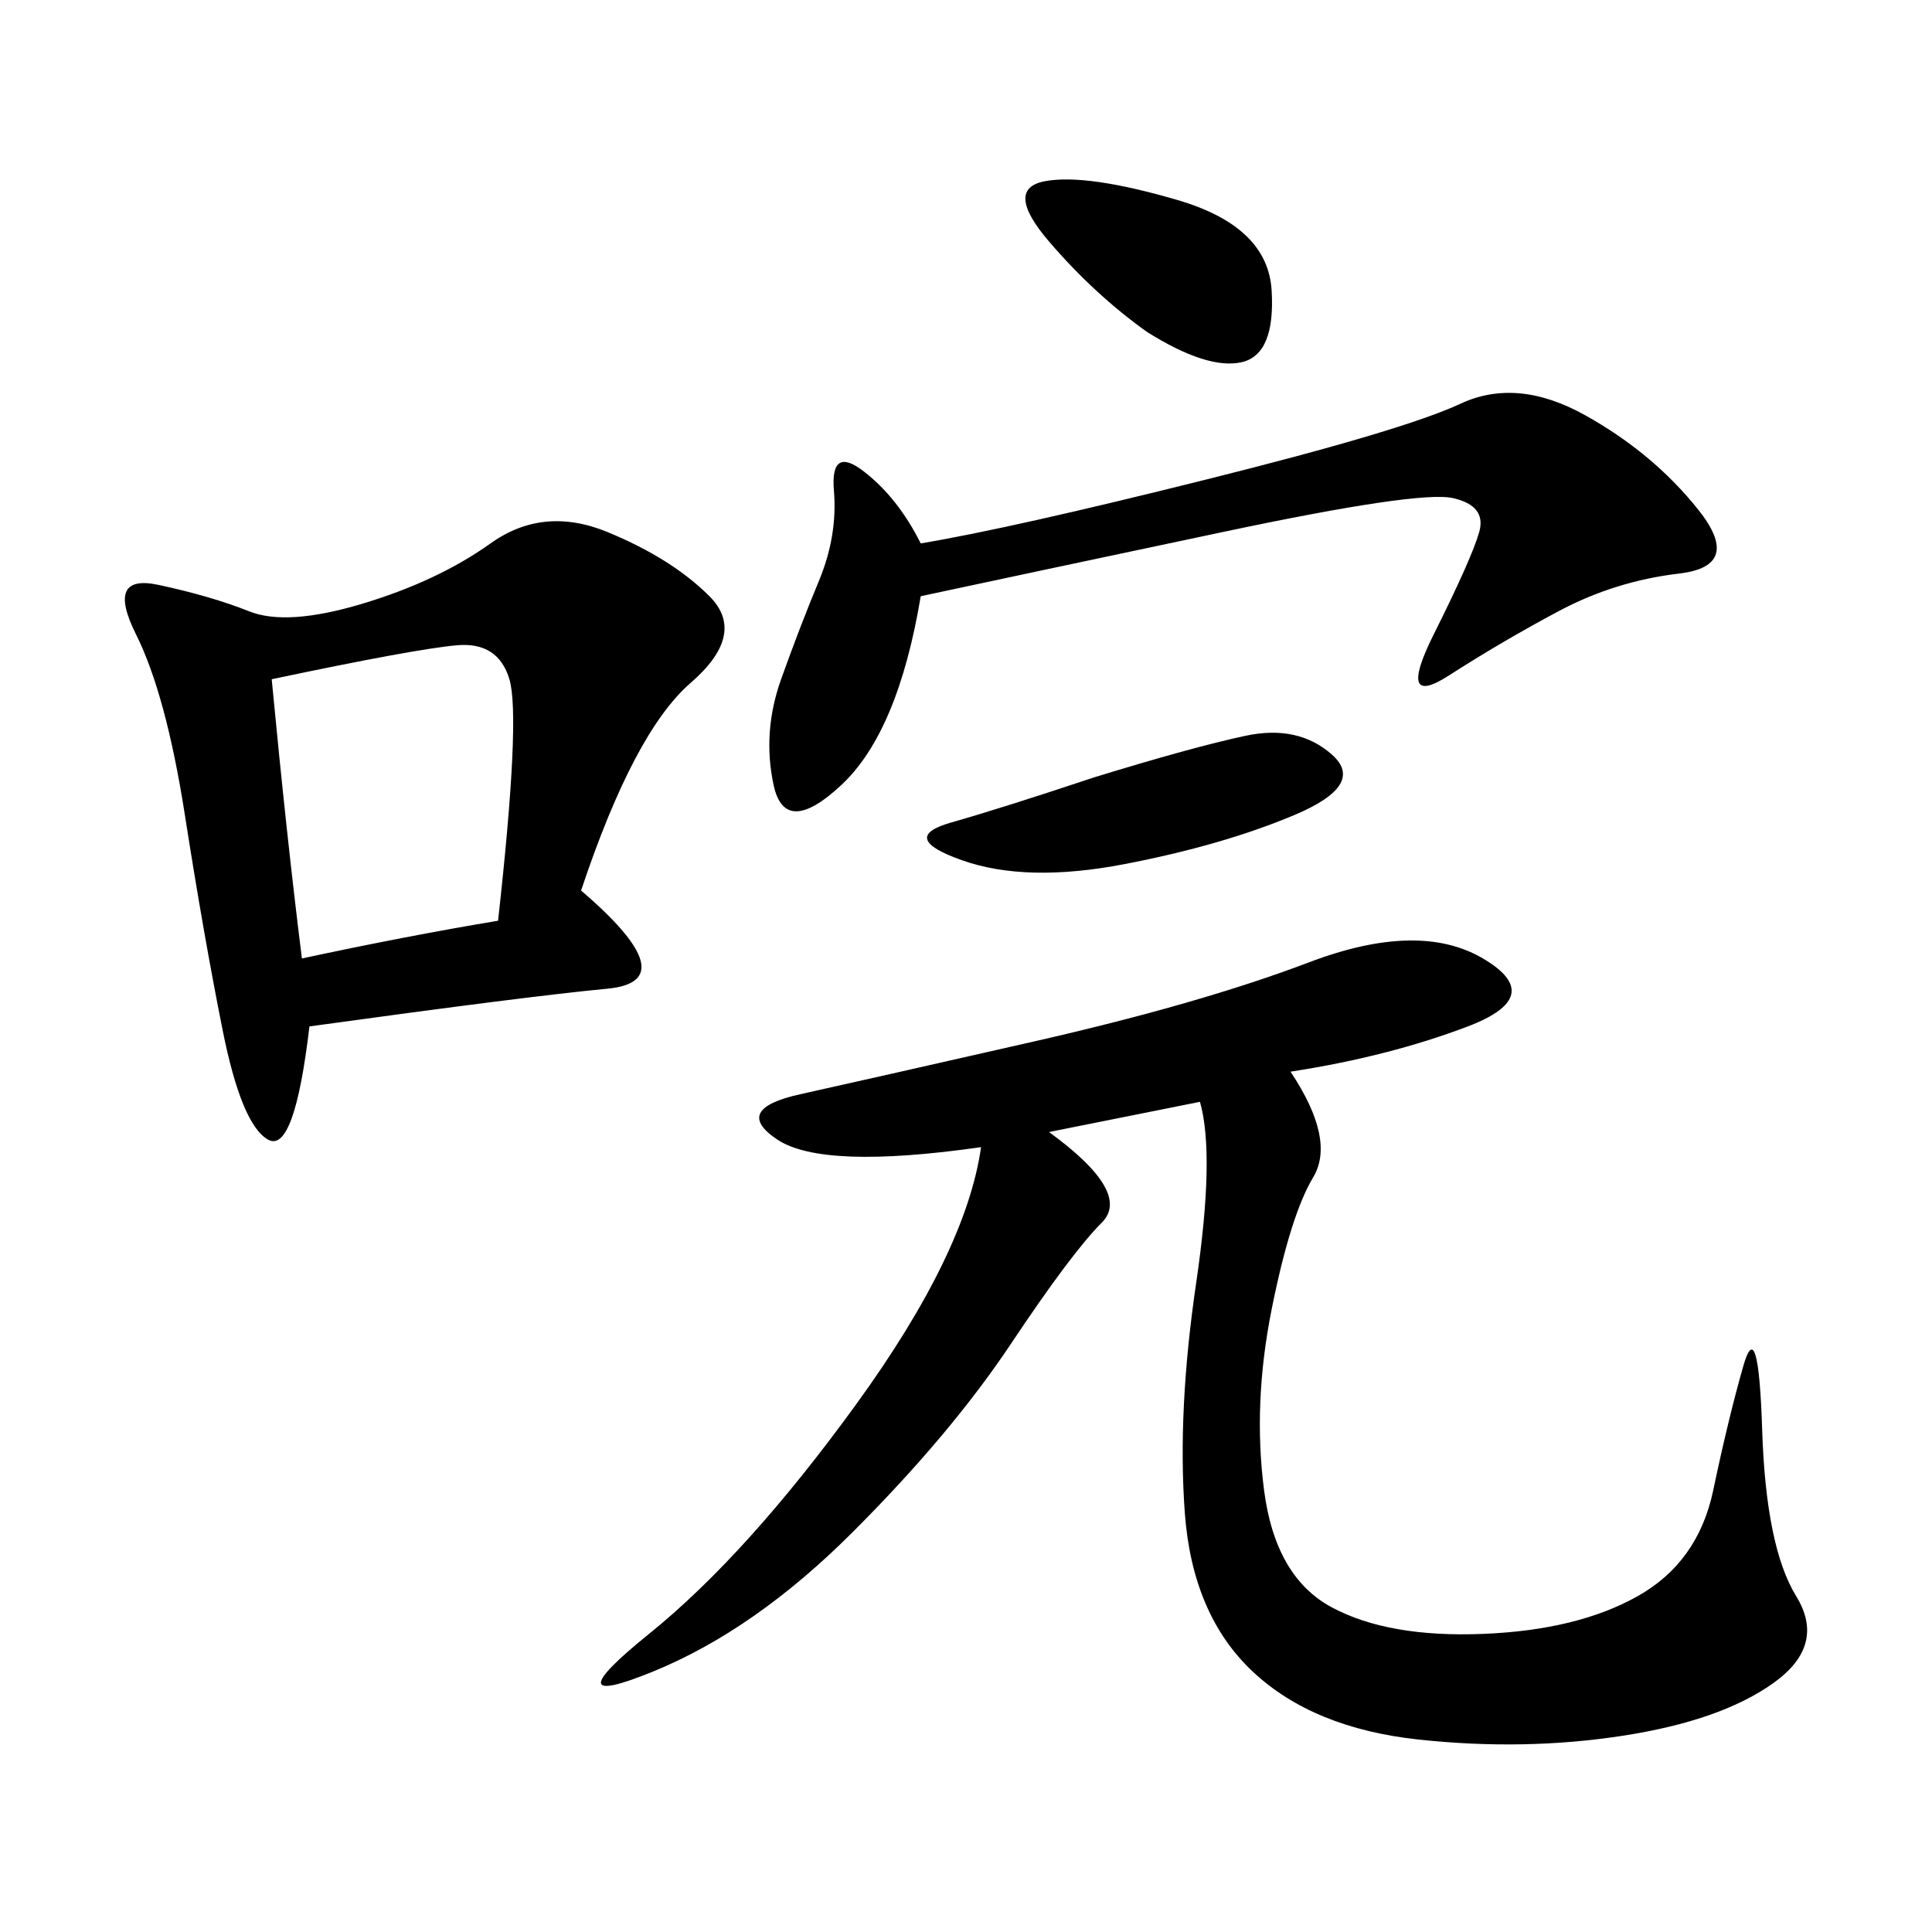 <svg xmlns="http://www.w3.org/2000/svg" xmlns:xlink="http://www.w3.org/1999/xlink" width="300" height="300"><path d="M200.39 166.41Q207.42 176.95 203.91 182.81Q200.39 188.67 197.46 203.32Q194.53 217.97 196.29 231.45Q198.05 244.92 206.84 249.61Q215.63 254.30 230.27 253.71Q244.92 253.13 254.30 247.85Q263.67 242.58 266.02 231.45Q268.36 220.31 270.70 212.11Q273.05 203.91 273.63 222.07Q274.22 240.23 278.91 247.85Q283.59 255.47 275.39 261.33Q267.19 267.19 251.95 269.53Q236.72 271.88 220.31 270.12Q203.91 268.36 194.53 259.57Q185.16 250.78 183.98 234.96Q182.81 219.14 185.74 199.22Q188.67 179.30 186.33 171.09L186.33 171.09L162.89 175.78Q175.78 185.16 171.09 189.84Q166.41 194.53 157.03 208.59Q147.66 222.66 132.42 237.89Q117.19 253.13 101.37 259.57Q85.55 266.02 100.78 253.71Q116.02 241.41 133.01 217.97Q150 194.53 152.34 178.13L152.34 178.13Q127.73 181.64 120.70 176.95Q113.67 172.27 124.22 169.92Q134.77 167.58 160.55 161.72Q186.33 155.86 203.32 149.41Q220.31 142.97 230.27 148.83Q240.23 154.69 227.93 159.38Q215.63 164.06 200.39 166.41L200.39 166.41ZM90.23 138.28Q106.64 152.34 94.34 153.52Q82.03 154.69 48.05 159.38L48.05 159.38Q45.70 179.30 41.60 176.95Q37.50 174.61 34.57 159.96Q31.64 145.31 28.71 126.56Q25.78 107.81 21.09 98.44Q16.41 89.06 24.61 90.82Q32.81 92.58 38.67 94.92Q44.53 97.27 56.25 93.75Q67.97 90.23 76.17 84.38Q84.38 78.52 94.34 82.62Q104.30 86.72 110.16 92.58Q116.02 98.44 107.23 106.05Q98.44 113.67 90.23 138.28L90.23 138.28ZM142.97 92.58Q139.45 113.67 130.66 121.88Q121.88 130.08 120.12 121.88Q118.36 113.67 121.29 105.47Q124.22 97.27 127.15 90.23Q130.08 83.20 129.49 76.17Q128.91 69.14 134.18 73.24Q139.45 77.34 142.97 84.38L142.97 84.38Q157.03 82.03 187.50 74.41Q217.97 66.80 226.76 62.70Q235.55 58.59 246.09 64.45Q256.64 70.31 263.67 79.10Q270.70 87.89 260.74 89.06Q250.78 90.23 241.99 94.92Q233.20 99.61 225 104.88Q216.80 110.16 222.66 98.44Q228.52 86.72 229.69 82.62Q230.86 78.52 225.59 77.34Q220.31 76.17 189.84 82.62Q159.38 89.06 142.97 92.58L142.97 92.58ZM42.19 105.47Q44.53 130.08 46.88 148.83L46.88 148.83Q63.28 145.31 77.34 142.97L77.34 142.97Q80.86 111.33 79.10 105.47Q77.34 99.61 70.90 100.20Q64.45 100.78 42.19 105.47L42.19 105.47ZM169.92 120.70Q185.16 116.02 193.36 114.26Q201.56 112.50 206.84 117.19Q212.11 121.88 200.98 126.56Q189.84 131.25 174.61 134.18Q159.38 137.11 149.41 133.59Q139.45 130.08 147.66 127.73Q155.86 125.39 169.92 120.70L169.92 120.70ZM178.13 51.56Q169.92 45.70 162.89 37.50Q155.86 29.30 162.30 28.13Q168.75 26.95 182.81 31.05Q196.88 35.16 197.46 45.12Q198.05 55.08 192.77 56.25Q187.50 57.42 178.13 51.56L178.13 51.56Z"/></svg>